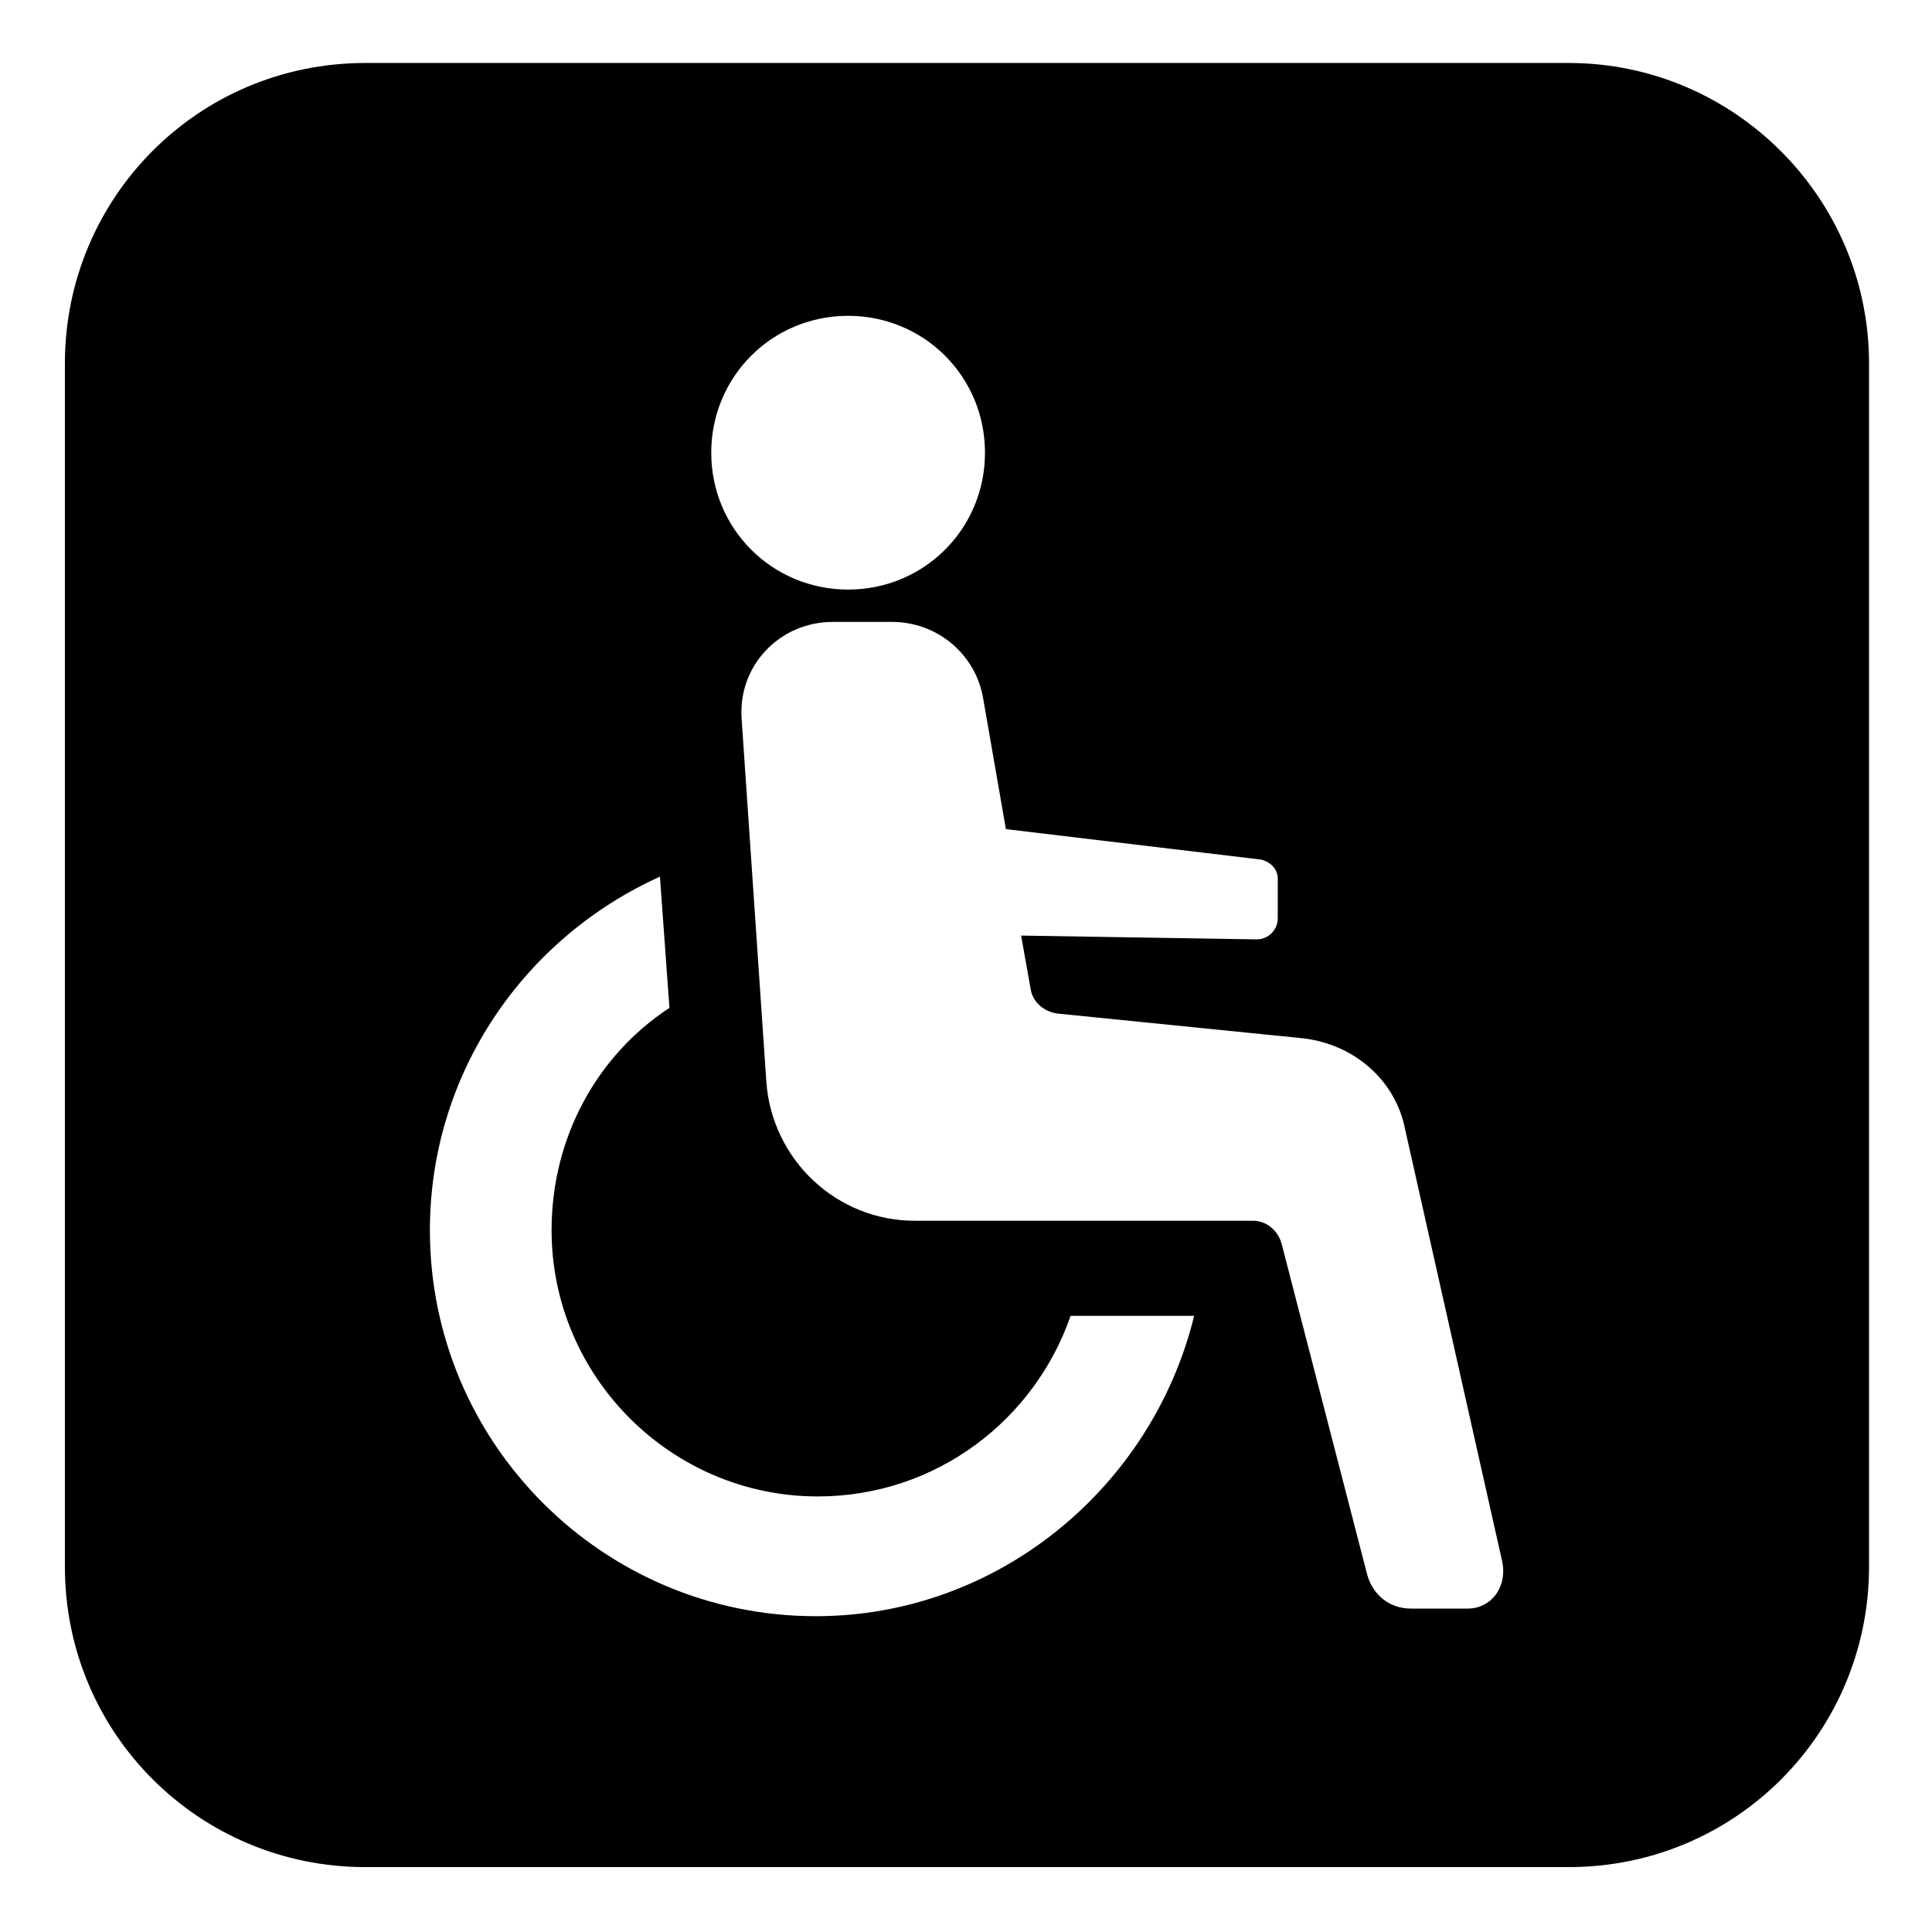 <?xml version="1.0" encoding="UTF-8"?>
<!-- Uploaded to: ICON Repo, www.iconrepo.com, Generator: ICON Repo Mixer Tools -->
<svg fill="#000000" width="800px" height="800px" version="1.1" viewBox="144 144 512 512" xmlns="http://www.w3.org/2000/svg">
 <path d="m559.71 160.69h-318.91c-44.336 0-79.602 35.77-79.602 79.602v318.91c0 44.336 35.77 79.602 79.602 79.602h318.91c44.336 0 79.602-35.77 79.602-79.602v-318.91c0-43.828-35.77-79.602-79.602-79.602zm-190.95 67.008c20.152 0 36.273 16.121 36.273 36.273s-16.121 36.273-36.273 36.273c-20.152 0-36.273-16.121-36.273-36.273s16.121-36.273 36.273-36.273zm-8.562 344.61c-56.426 0-102.27-45.848-102.27-102.27 0-41.816 25.191-77.586 60.961-93.707l2.519 34.762c-19.145 12.594-31.234 34.258-31.234 58.945 0 38.793 31.738 70.535 70.535 70.535 31.234 0 57.434-20.152 67.008-47.863h32.746c-11.09 45.344-51.898 79.602-100.26 79.602zm172.8-2.016h-15.113c-5.543 0-10.078-3.527-11.586-9.07l-22.672-87.664c-1.008-3.527-4.031-6.047-7.559-6.047h-89.68c-20.656 0-37.785-16.121-39.297-36.777l-6.551-96.227c-1.008-14.105 10.078-25.695 24.184-25.695h15.617c12.09 0 22.168 8.566 24.184 20.152l6.047 34.762 67.512 8.062c2.519 0.504 4.535 2.519 4.535 5.039v10.578c0 3.023-2.519 5.543-5.543 5.543l-62.473-1.008 2.519 14.105c0.504 3.527 3.527 6.047 7.055 6.551l64.992 6.551c13.602 1.512 24.688 11.082 27.207 24.184l25.695 114.36c1.508 7.059-3.027 12.598-9.074 12.598z"/>
</svg>
